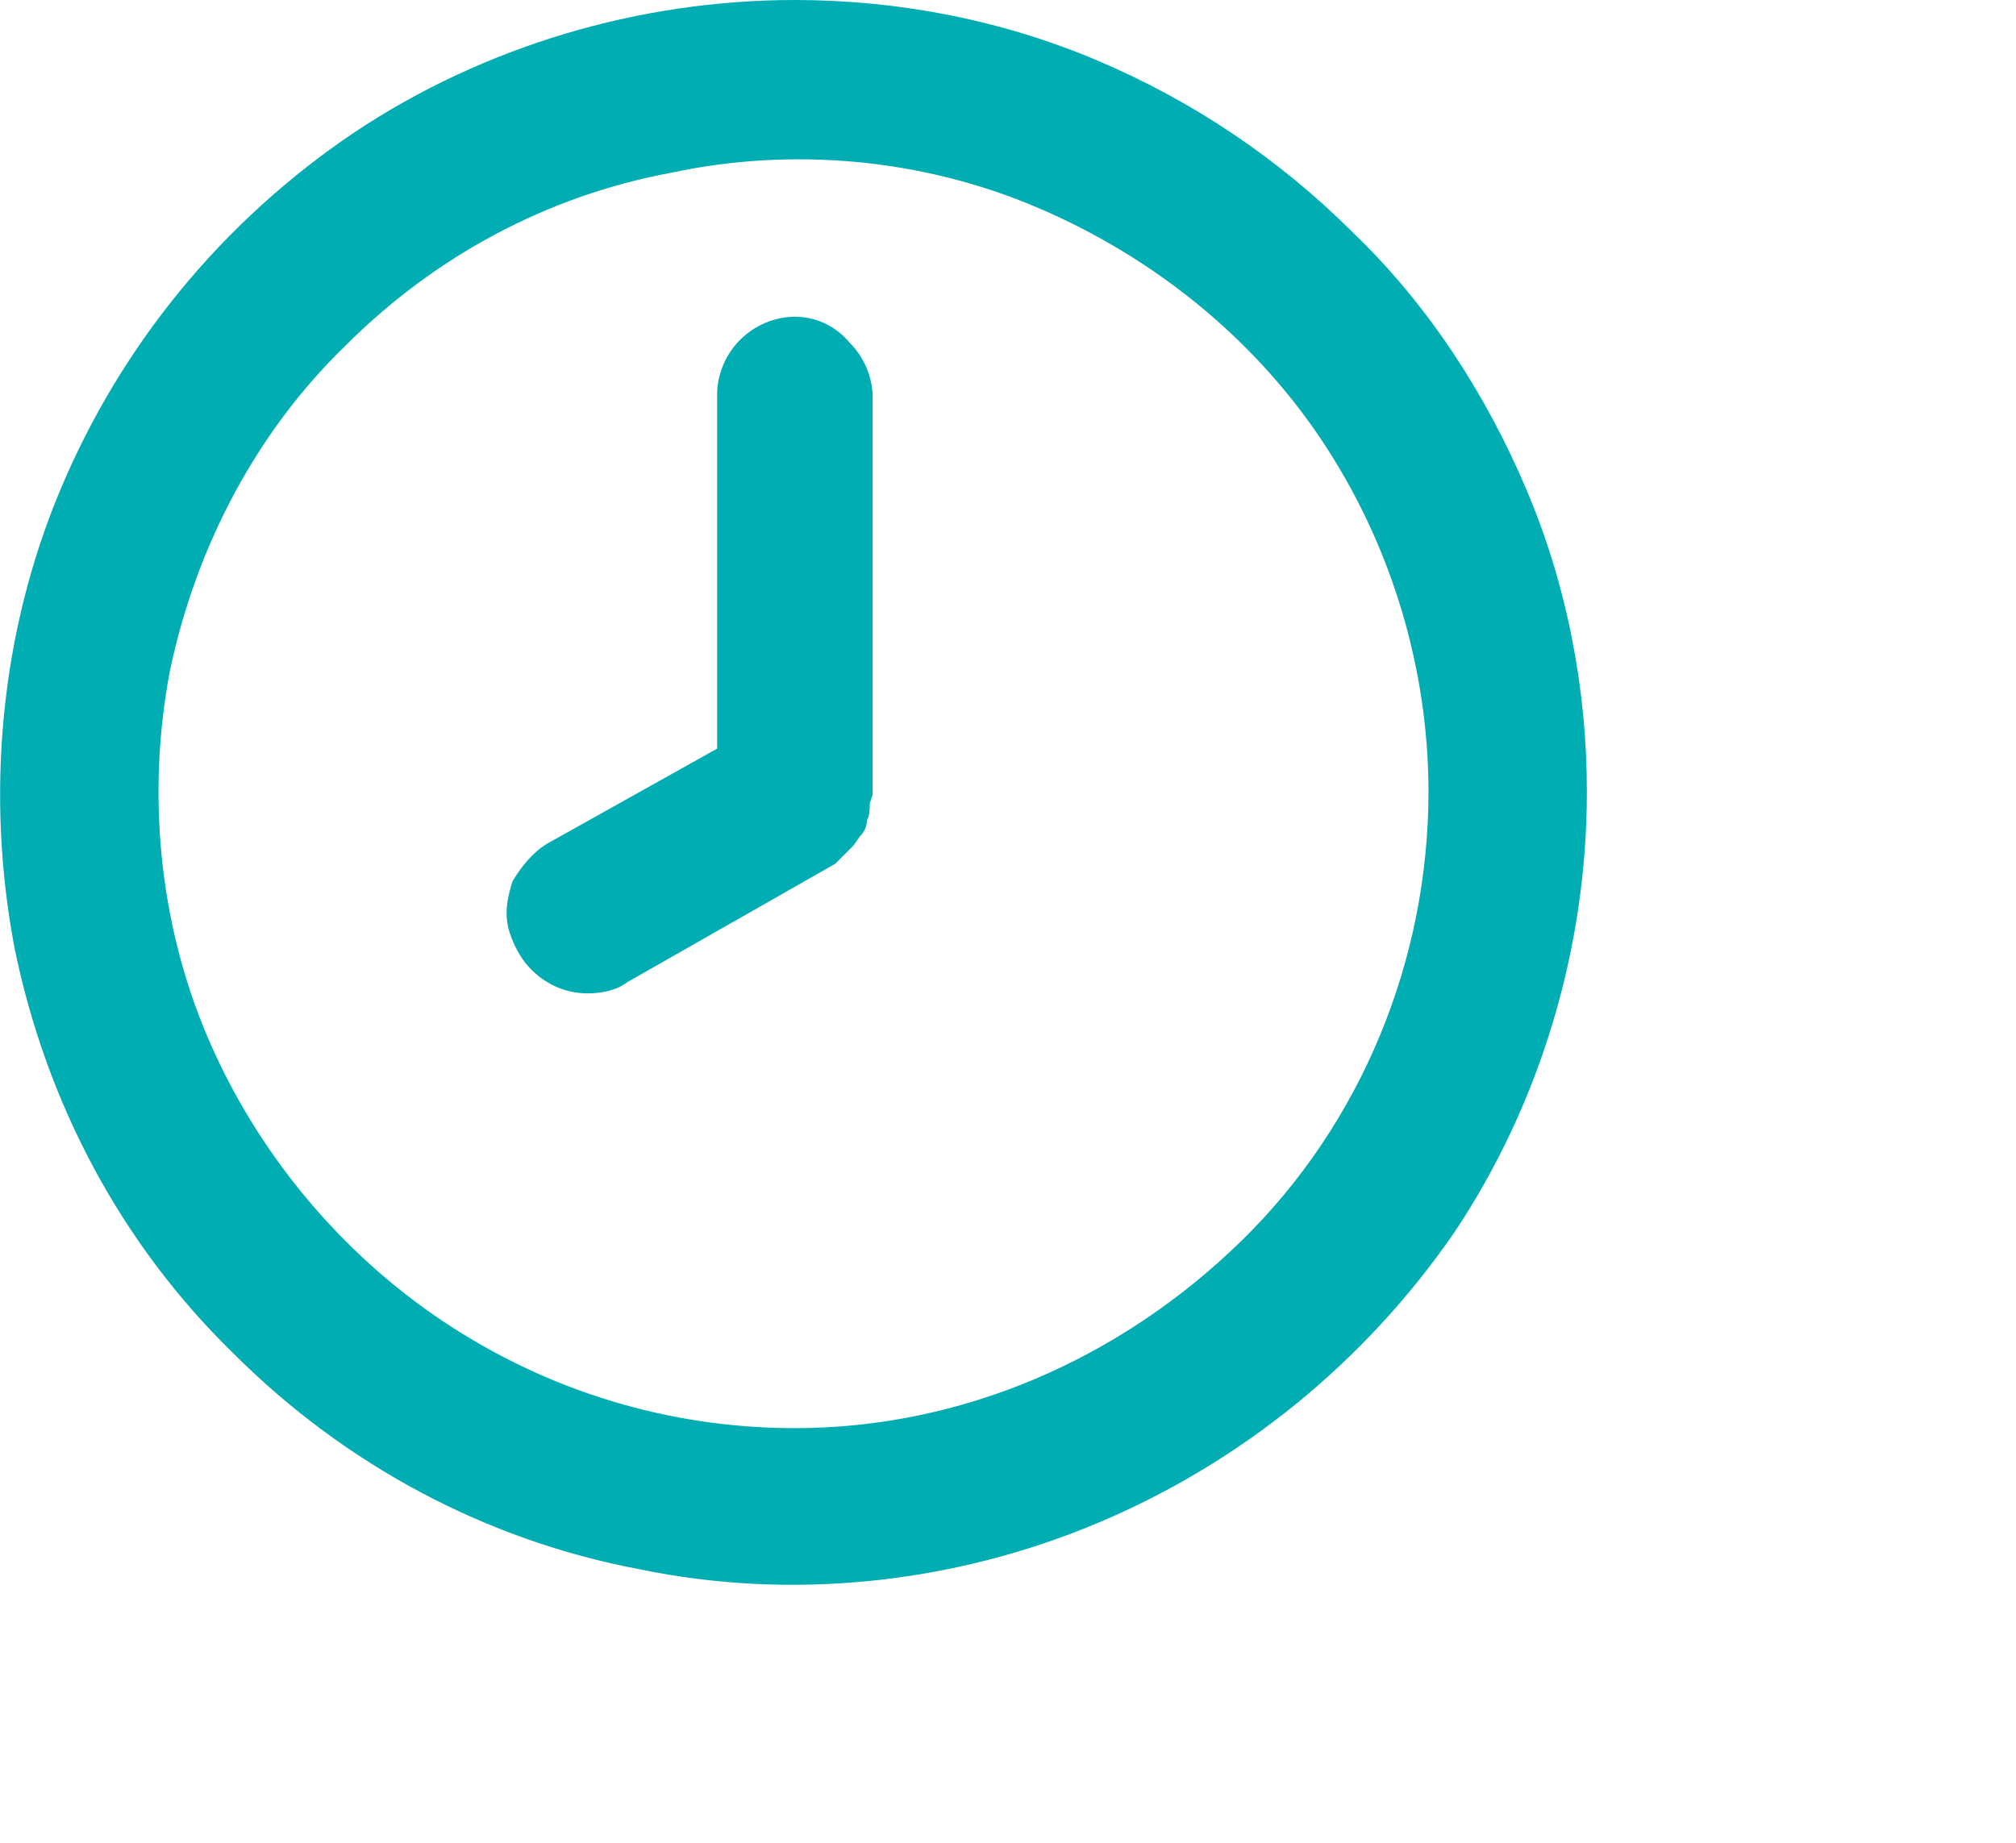 <?xml version="1.0" encoding="utf-8"?>
<!-- Generator: Adobe Illustrator 28.0.0, SVG Export Plug-In . SVG Version: 6.00 Build 0)  -->
<svg version="1.1" id="Layer_1" xmlns="http://www.w3.org/2000/svg" xmlns:xlink="http://www.w3.org/1999/xlink" x="0px" y="0px"
	 viewBox="0 0 70 64" style="enable-background:new 0 0 70 64;" xml:space="preserve">
<style type="text/css">
	.st0{fill:#00ADB2;}
</style>
<path id="clock" class="st0" d="M27.6,0c-5.4,0-10.8,1.6-15.3,4.6C7.7,7.7,4.2,12,2.1,17C0,22-0.5,27.6,0.5,32.9
	C1.6,38.3,4.2,43.2,8.1,47c3.9,3.9,8.8,6.5,14.1,7.5c5.3,1.1,10.9,0.5,15.9-1.6c5-2.1,9.3-5.6,12.4-10.1c3-4.5,4.6-9.9,4.6-15.3
	c0-3.6-0.7-7.2-2.1-10.5c-1.4-3.3-3.4-6.4-6-8.9c-2.6-2.6-5.6-4.6-8.9-6C34.8,0.7,31.2,0,27.6,0z M27.6,49.6
	c-4.4,0-8.6-1.3-12.2-3.7S8.9,40,7.2,36c-1.7-4-2.1-8.5-1.3-12.7C6.8,19,8.9,15,12,12c3.1-3.1,7-5.2,11.3-6C27.5,5.1,32,5.5,36,7.2
	c4,1.7,7.5,4.5,9.9,8.1c2.4,3.6,3.7,7.9,3.7,12.2c0,5.8-2.3,11.5-6.5,15.6S33.4,49.6,27.6,49.6z M27.6,11c-0.7,0-1.4,0.3-1.9,0.8
	c-0.5,0.5-0.8,1.2-0.8,1.9V26L19,29.3c-0.5,0.3-0.9,0.8-1.2,1.3c-0.2,0.6-0.3,1.2-0.1,1.8c0.2,0.6,0.5,1.1,1,1.5
	c0.5,0.4,1.1,0.6,1.7,0.6c0.5,0,1-0.1,1.4-0.4l7.2-4.1l0.2-0.2l0.4-0.4c0.1-0.1,0.2-0.3,0.3-0.4c0.1-0.1,0.2-0.3,0.2-0.5
	c0.1-0.2,0.1-0.4,0.1-0.6l0.1-0.3V13.8c0-0.7-0.3-1.4-0.8-1.9C29,11.3,28.3,11,27.6,11z"/>
</svg>
